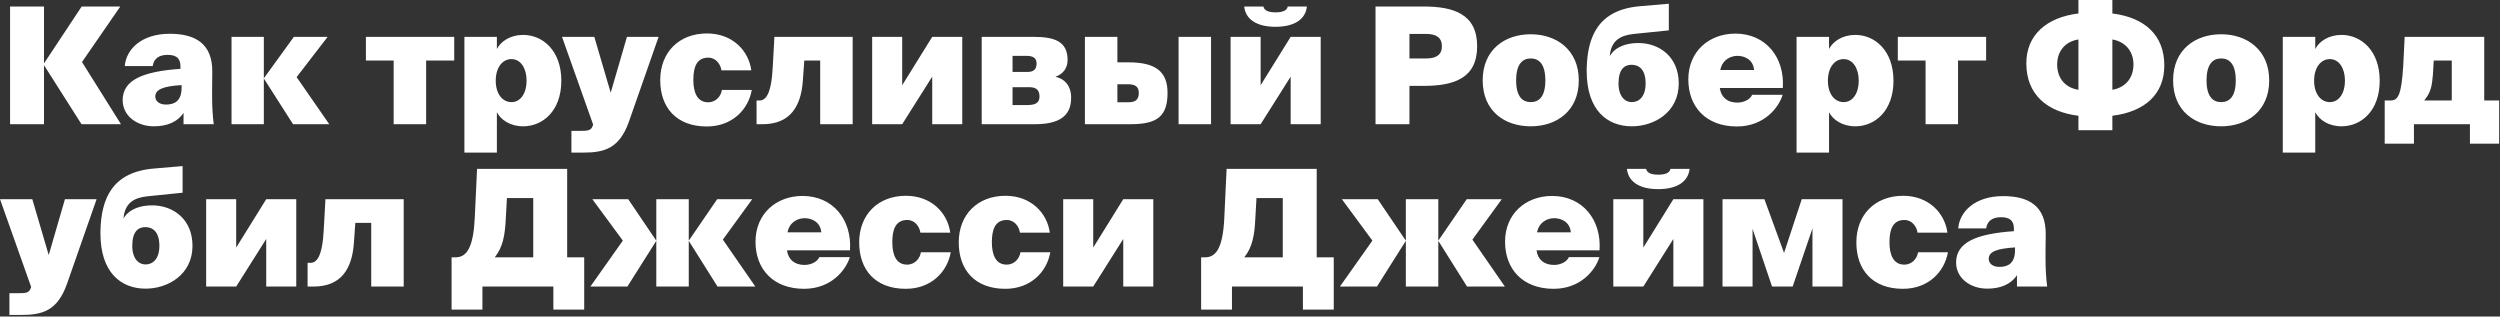 <?xml version="1.0" encoding="UTF-8"?> <svg xmlns="http://www.w3.org/2000/svg" width="616" height="78" viewBox="0 0 616 78" fill="none"><rect x="0" y="0" width="616" height="78" fill="#333333" stroke="none"/><path d="M10.843 30.602H2.483V1.602H10.843V15.562H10.883L20.123 1.602H29.643L20.203 15.282L29.803 30.602H20.083L10.883 16.122H10.843V30.602ZM44.464 16.962V16.362C44.464 14.002 42.984 13.522 41.264 13.522C39.224 13.522 37.904 14.402 37.624 16.282H30.744C31.064 12.242 34.744 8.322 41.824 8.322C47.984 8.322 52.424 10.642 52.304 17.842L52.264 21.962V24.082C52.264 26.282 52.424 28.842 52.664 30.602H45.224V27.802C43.624 30.202 40.944 31.122 37.904 31.122C33.704 31.122 30.224 28.522 30.224 24.682C30.224 19.642 35.344 17.602 44.464 16.962ZM44.744 21.602V20.962C40.464 21.242 38.264 21.922 38.264 23.802C38.264 24.722 39.024 25.762 40.904 25.762C42.984 25.762 44.744 24.922 44.744 21.602ZM65.008 30.602H57.048V9.082H65.008V19.242H65.048L72.408 9.082H80.728L73.088 19.002L81.128 30.602H72.208L65.048 19.402H65.008V30.602ZM104.999 30.602H96.999V14.922H90.159V9.082H111.919V14.922H104.999V30.602ZM122.151 19.882C122.151 23.122 123.791 25.162 126.031 25.162C128.311 25.162 129.751 22.922 129.751 19.882C129.751 16.842 128.311 14.562 126.031 14.562C123.791 14.562 122.151 16.642 122.151 19.882ZM122.431 27.642V37.602H114.431V9.082H122.431V12.082C123.391 10.202 125.711 8.602 128.911 8.602C133.711 8.602 138.311 12.442 138.311 19.882C138.311 27.362 133.711 31.122 128.911 31.122C125.711 31.122 123.391 29.522 122.431 27.642ZM143.679 37.602H140.799V32.242H143.239C144.879 32.242 145.679 32.122 146.039 31.002L146.159 30.722L138.479 9.082H146.439L150.479 22.842L154.479 9.082H162.279L154.959 30.002C152.599 36.602 148.919 37.602 143.679 37.602ZM174.2 8.242C180.52 8.242 184.48 12.522 185.12 17.322H177.76C177.56 15.882 176.44 14.202 174.52 14.202C171.6 14.202 170.84 16.642 170.84 19.682C170.84 22.722 171.76 25.202 174.48 25.202C176.52 25.202 177.68 23.562 177.88 22.162H185.24C184.4 26.962 180.44 31.162 174.16 31.162C166.64 31.162 162.68 26.482 162.68 19.722C162.68 12.882 167.32 8.242 174.2 8.242ZM187.936 30.602H186.416V24.762H187.136C188.576 24.762 190.096 23.442 190.416 16.282L190.816 9.082H210.096V30.602H202.096V14.922H198.176L197.816 19.962C197.376 26.042 194.816 30.602 187.936 30.602ZM222.3 30.602H214.9V9.082H222.3V21.002L229.7 9.082H237.1V30.602H229.7V18.882L222.3 30.602ZM255.012 30.602H241.892V9.082H254.692C259.772 9.082 263.052 10.162 263.052 14.762C263.052 16.642 262.132 18.162 260.052 18.922C262.252 19.362 263.932 21.082 263.932 24.082C263.932 28.602 260.972 30.602 255.012 30.602ZM249.492 21.482V25.882H253.212C255.292 25.882 256.132 25.202 256.132 23.802C256.132 22.562 255.692 21.482 253.652 21.482H249.492ZM249.492 13.762V17.722H253.252C254.812 17.722 255.412 16.922 255.412 15.682C255.412 14.562 254.892 13.762 252.932 13.762H249.492ZM278.602 30.602H267.322V9.082H275.322V15.362H278.122C284.842 15.362 287.682 17.722 287.682 22.882C287.682 28.642 285.162 30.602 278.602 30.602ZM275.322 20.762V25.202H277.922C279.562 25.202 280.602 24.762 280.602 22.882C280.602 21.242 279.562 20.762 277.962 20.762H275.322ZM298.402 30.602H290.402V9.082H298.402V30.602ZM314.26 6.602C309.46 6.602 306.86 4.602 306.58 1.602H311.3C311.5 2.562 312.5 3.042 314.3 3.042C316.06 3.042 317.14 2.562 317.3 1.602H322.02C321.7 4.602 319.18 6.602 314.26 6.602ZM310.62 30.602H303.22V9.082H310.62V21.002L318.02 9.082H325.42V30.602H318.02V18.882L310.62 30.602ZM338.928 1.602H350.728C358.288 1.602 363.968 3.522 363.968 11.402C363.968 19.282 358.288 21.162 350.728 21.162H347.288V30.602H338.928V1.602ZM351.488 8.362H347.288V14.402H351.488C353.888 14.402 355.288 13.482 355.288 11.402C355.288 9.282 353.888 8.362 351.488 8.362ZM377.175 14.402C375.135 14.402 373.575 15.802 373.575 19.802C373.575 23.802 375.135 25.162 377.175 25.162C379.215 25.162 380.775 23.802 380.775 19.802C380.775 15.802 379.215 14.402 377.175 14.402ZM377.175 31.122C370.735 31.122 365.335 27.362 365.335 19.802C365.335 12.282 370.735 8.442 377.175 8.442C383.535 8.442 389.015 12.282 389.015 19.802C389.015 27.362 383.535 31.122 377.175 31.122ZM402.081 31.122C396.001 31.122 390.961 27.122 390.961 17.522V16.842C391.161 9.002 393.801 2.362 404.201 1.522L411.201 0.922V7.482L402.601 8.362C399.441 8.682 396.961 9.842 396.641 13.842C398.041 11.402 400.961 10.602 403.681 10.602C408.921 10.602 413.641 14.042 413.641 20.562C413.641 27.602 407.681 31.122 402.081 31.122ZM402.081 25.162C403.761 25.162 405.481 23.922 405.481 20.562C405.481 17.002 403.761 15.962 402.001 15.962C400.281 15.962 398.801 17.042 398.801 20.562C398.801 23.722 400.361 25.162 402.081 25.162ZM427.962 31.162C420.362 31.162 416.002 26.322 416.002 19.562C416.002 12.682 421.082 8.282 427.602 8.282C435.122 8.282 439.802 14.202 439.282 21.682H423.762C424.042 23.882 425.562 25.282 428.082 25.282C429.642 25.282 431.242 24.522 431.722 23.362H439.242C438.282 26.522 434.682 31.162 427.962 31.162ZM428.122 13.762C426.442 13.762 424.402 14.682 423.882 17.242H432.202C432.002 14.682 429.842 13.762 428.122 13.762ZM450.393 19.882C450.393 23.122 452.033 25.162 454.273 25.162C456.553 25.162 457.993 22.922 457.993 19.882C457.993 16.842 456.553 14.562 454.273 14.562C452.033 14.562 450.393 16.642 450.393 19.882ZM450.673 27.642V37.602H442.673V9.082H450.673V12.082C451.633 10.202 453.953 8.602 457.153 8.602C461.953 8.602 466.553 12.442 466.553 19.882C466.553 27.362 461.953 31.122 457.153 31.122C453.953 31.122 451.633 29.522 450.673 27.642ZM482.46 30.602H474.46V14.922H467.62V9.082H489.38V14.922H482.46V30.602ZM520.486 32.082H512.126V28.522C504.246 27.562 499.286 23.162 499.286 15.602C499.286 8.642 504.246 4.282 512.126 3.322V0.002H520.486V3.322C528.526 4.322 533.286 8.722 533.286 16.122C533.286 23.202 528.526 27.522 520.486 28.522V32.082ZM512.126 22.122V9.722C508.966 10.202 506.886 12.522 506.886 15.882C506.886 19.362 508.966 21.642 512.126 22.122ZM520.486 9.722V22.122C523.566 21.602 525.686 19.362 525.686 15.882C525.686 12.522 523.566 10.242 520.486 9.722ZM547.292 14.402C545.252 14.402 543.692 15.802 543.692 19.802C543.692 23.802 545.252 25.162 547.292 25.162C549.332 25.162 550.892 23.802 550.892 19.802C550.892 15.802 549.332 14.402 547.292 14.402ZM547.292 31.122C540.852 31.122 535.452 27.362 535.452 19.802C535.452 12.282 540.852 8.442 547.292 8.442C553.652 8.442 559.132 12.282 559.132 19.802C559.132 27.362 553.652 31.122 547.292 31.122ZM570.198 19.882C570.198 23.122 571.838 25.162 574.078 25.162C576.358 25.162 577.798 22.922 577.798 19.882C577.798 16.842 576.358 14.562 574.078 14.562C571.838 14.562 570.198 16.642 570.198 19.882ZM570.478 27.642V37.602H562.478V9.082H570.478V12.082C571.438 10.202 573.758 8.602 576.958 8.602C581.758 8.602 586.358 12.442 586.358 19.882C586.358 27.362 581.758 31.122 576.958 31.122C573.758 31.122 571.438 29.522 570.478 27.642ZM594.792 35.402H587.592V24.762H589.032C590.872 24.762 591.712 23.442 592.152 16.282L592.512 9.082H612.112V24.762H615.792V35.402H608.592V30.602H594.792V35.402ZM597.312 24.762H604.112V14.922H599.672L599.472 18.362C599.232 21.242 598.952 22.802 597.312 24.762ZM5.203 77.602H2.323V72.242H4.763C6.403 72.242 7.203 72.122 7.563 71.002L7.683 70.722L0.003 49.082H7.963L12.003 62.842L16.003 49.082H23.803L16.483 70.002C14.123 76.602 10.443 77.602 5.203 77.602ZM35.87 71.122C29.79 71.122 24.75 67.122 24.75 57.522V56.842C24.95 49.002 27.59 42.362 37.99 41.522L44.99 40.922V47.482L36.39 48.362C33.23 48.682 30.75 49.842 30.43 53.842C31.83 51.402 34.75 50.602 37.47 50.602C42.71 50.602 47.43 54.042 47.43 60.562C47.43 67.602 41.47 71.122 35.87 71.122ZM35.87 65.162C37.55 65.162 39.27 63.922 39.27 60.562C39.27 57.002 37.55 55.962 35.79 55.962C34.07 55.962 32.59 57.042 32.59 60.562C32.59 63.722 34.15 65.162 35.87 65.162ZM58.198 70.602H50.798V49.082H58.198V61.002L65.598 49.082H72.998V70.602H65.598V58.882L58.198 70.602ZM77.311 70.602H75.791V64.762H76.511C77.951 64.762 79.471 63.442 79.791 56.282L80.191 49.082H99.471V70.602H91.471V54.922H87.551L87.191 59.962C86.751 66.042 84.191 70.602 77.311 70.602ZM118.869 76.282H111.269V63.402H112.269C115.109 63.402 116.669 60.762 116.989 53.522L117.549 41.602H139.749V63.402H143.949V76.282H136.349V70.602H118.869V76.282ZM121.909 63.402H131.389V48.802H124.909L124.629 53.762C124.429 58.042 123.909 60.882 121.909 63.402ZM154.592 70.602H145.472L153.472 59.282L145.952 49.082H154.792L161.672 59.242H161.712V49.082H169.712V59.242H169.752L176.712 49.082H185.352L178.112 59.042L186.112 70.602H176.792L169.752 59.402H169.712V70.602H161.712V59.402H161.672L154.592 70.602ZM198.118 71.162C190.518 71.162 186.158 66.322 186.158 59.562C186.158 52.682 191.238 48.282 197.758 48.282C205.278 48.282 209.958 54.202 209.438 61.682H193.918C194.198 63.882 195.718 65.282 198.238 65.282C199.798 65.282 201.398 64.522 201.878 63.362H209.398C208.438 66.522 204.838 71.162 198.118 71.162ZM198.278 53.762C196.598 53.762 194.558 54.682 194.038 57.242H202.358C202.158 54.682 199.998 53.762 198.278 53.762ZM223.223 48.242C229.543 48.242 233.503 52.522 234.143 57.322H226.783C226.583 55.882 225.463 54.202 223.543 54.202C220.623 54.202 219.863 56.642 219.863 59.682C219.863 62.722 220.783 65.202 223.503 65.202C225.543 65.202 226.703 63.562 226.903 62.162H234.263C233.423 66.962 229.463 71.162 223.183 71.162C215.663 71.162 211.703 66.482 211.703 59.722C211.703 52.882 216.343 48.242 223.223 48.242ZM247.754 48.242C254.074 48.242 258.034 52.522 258.674 57.322H251.314C251.114 55.882 249.994 54.202 248.074 54.202C245.154 54.202 244.394 56.642 244.394 59.682C244.394 62.722 245.314 65.202 248.034 65.202C250.074 65.202 251.234 63.562 251.434 62.162H258.794C257.954 66.962 253.994 71.162 247.714 71.162C240.194 71.162 236.234 66.482 236.234 59.722C236.234 52.882 240.874 48.242 247.754 48.242ZM269.37 70.602H261.97V49.082H269.37V61.002L276.77 49.082H284.17V70.602H276.77V58.882L269.37 70.602ZM303.556 76.282H295.956V63.402H296.956C299.796 63.402 301.356 60.762 301.676 53.522L302.236 41.602H324.436V63.402H328.636V76.282H321.036V70.602H303.556V76.282ZM306.596 63.402H316.076V48.802H309.596L309.316 53.762C309.116 58.042 308.596 60.882 306.596 63.402ZM339.279 70.602H330.159L338.159 59.282L330.639 49.082H339.479L346.359 59.242H346.399V49.082H354.399V59.242H354.439L361.399 49.082H370.039L362.799 59.042L370.799 70.602H361.479L354.439 59.402H354.399V70.602H346.399V59.402H346.359L339.279 70.602ZM382.806 71.162C375.206 71.162 370.846 66.322 370.846 59.562C370.846 52.682 375.926 48.282 382.446 48.282C389.966 48.282 394.646 54.202 394.126 61.682H378.606C378.886 63.882 380.406 65.282 382.926 65.282C384.486 65.282 386.086 64.522 386.566 63.362H394.086C393.126 66.522 389.526 71.162 382.806 71.162ZM382.966 53.762C381.286 53.762 379.246 54.682 378.726 57.242H387.046C386.846 54.682 384.686 53.762 382.966 53.762ZM408.557 46.602C403.757 46.602 401.157 44.602 400.877 41.602H405.597C405.797 42.562 406.797 43.042 408.597 43.042C410.357 43.042 411.437 42.562 411.597 41.602H416.317C415.997 44.602 413.477 46.602 408.557 46.602ZM404.917 70.602H397.517V49.082H404.917V61.002L412.317 49.082H419.717V70.602H412.317V58.882L404.917 70.602ZM431.831 70.602H424.431V49.082H434.751L439.591 62.322L443.951 49.082H453.991V70.602H446.591V56.282L441.711 70.602H436.631L431.831 56.402V70.602ZM468.926 48.242C475.246 48.242 479.206 52.522 479.846 57.322H472.486C472.286 55.882 471.166 54.202 469.246 54.202C466.326 54.202 465.566 56.642 465.566 59.682C465.566 62.722 466.486 65.202 469.206 65.202C471.246 65.202 472.406 63.562 472.606 62.162H479.966C479.126 66.962 475.166 71.162 468.886 71.162C461.366 71.162 457.406 66.482 457.406 59.722C457.406 52.882 462.046 48.242 468.926 48.242ZM496.222 56.962V56.362C496.222 54.002 494.742 53.522 493.022 53.522C490.982 53.522 489.662 54.402 489.382 56.282H482.502C482.822 52.242 486.502 48.322 493.582 48.322C499.742 48.322 504.182 50.642 504.062 57.842L504.022 61.962V64.082C504.022 66.282 504.182 68.842 504.422 70.602H496.982V67.802C495.382 70.202 492.702 71.122 489.662 71.122C485.462 71.122 481.982 68.522 481.982 64.682C481.982 59.642 487.102 57.602 496.222 56.962ZM496.502 61.602V60.962C492.222 61.242 490.022 61.922 490.022 63.802C490.022 64.722 490.782 65.762 492.662 65.762C494.742 65.762 496.502 64.922 496.502 61.602Z" fill="white"></path></svg> 